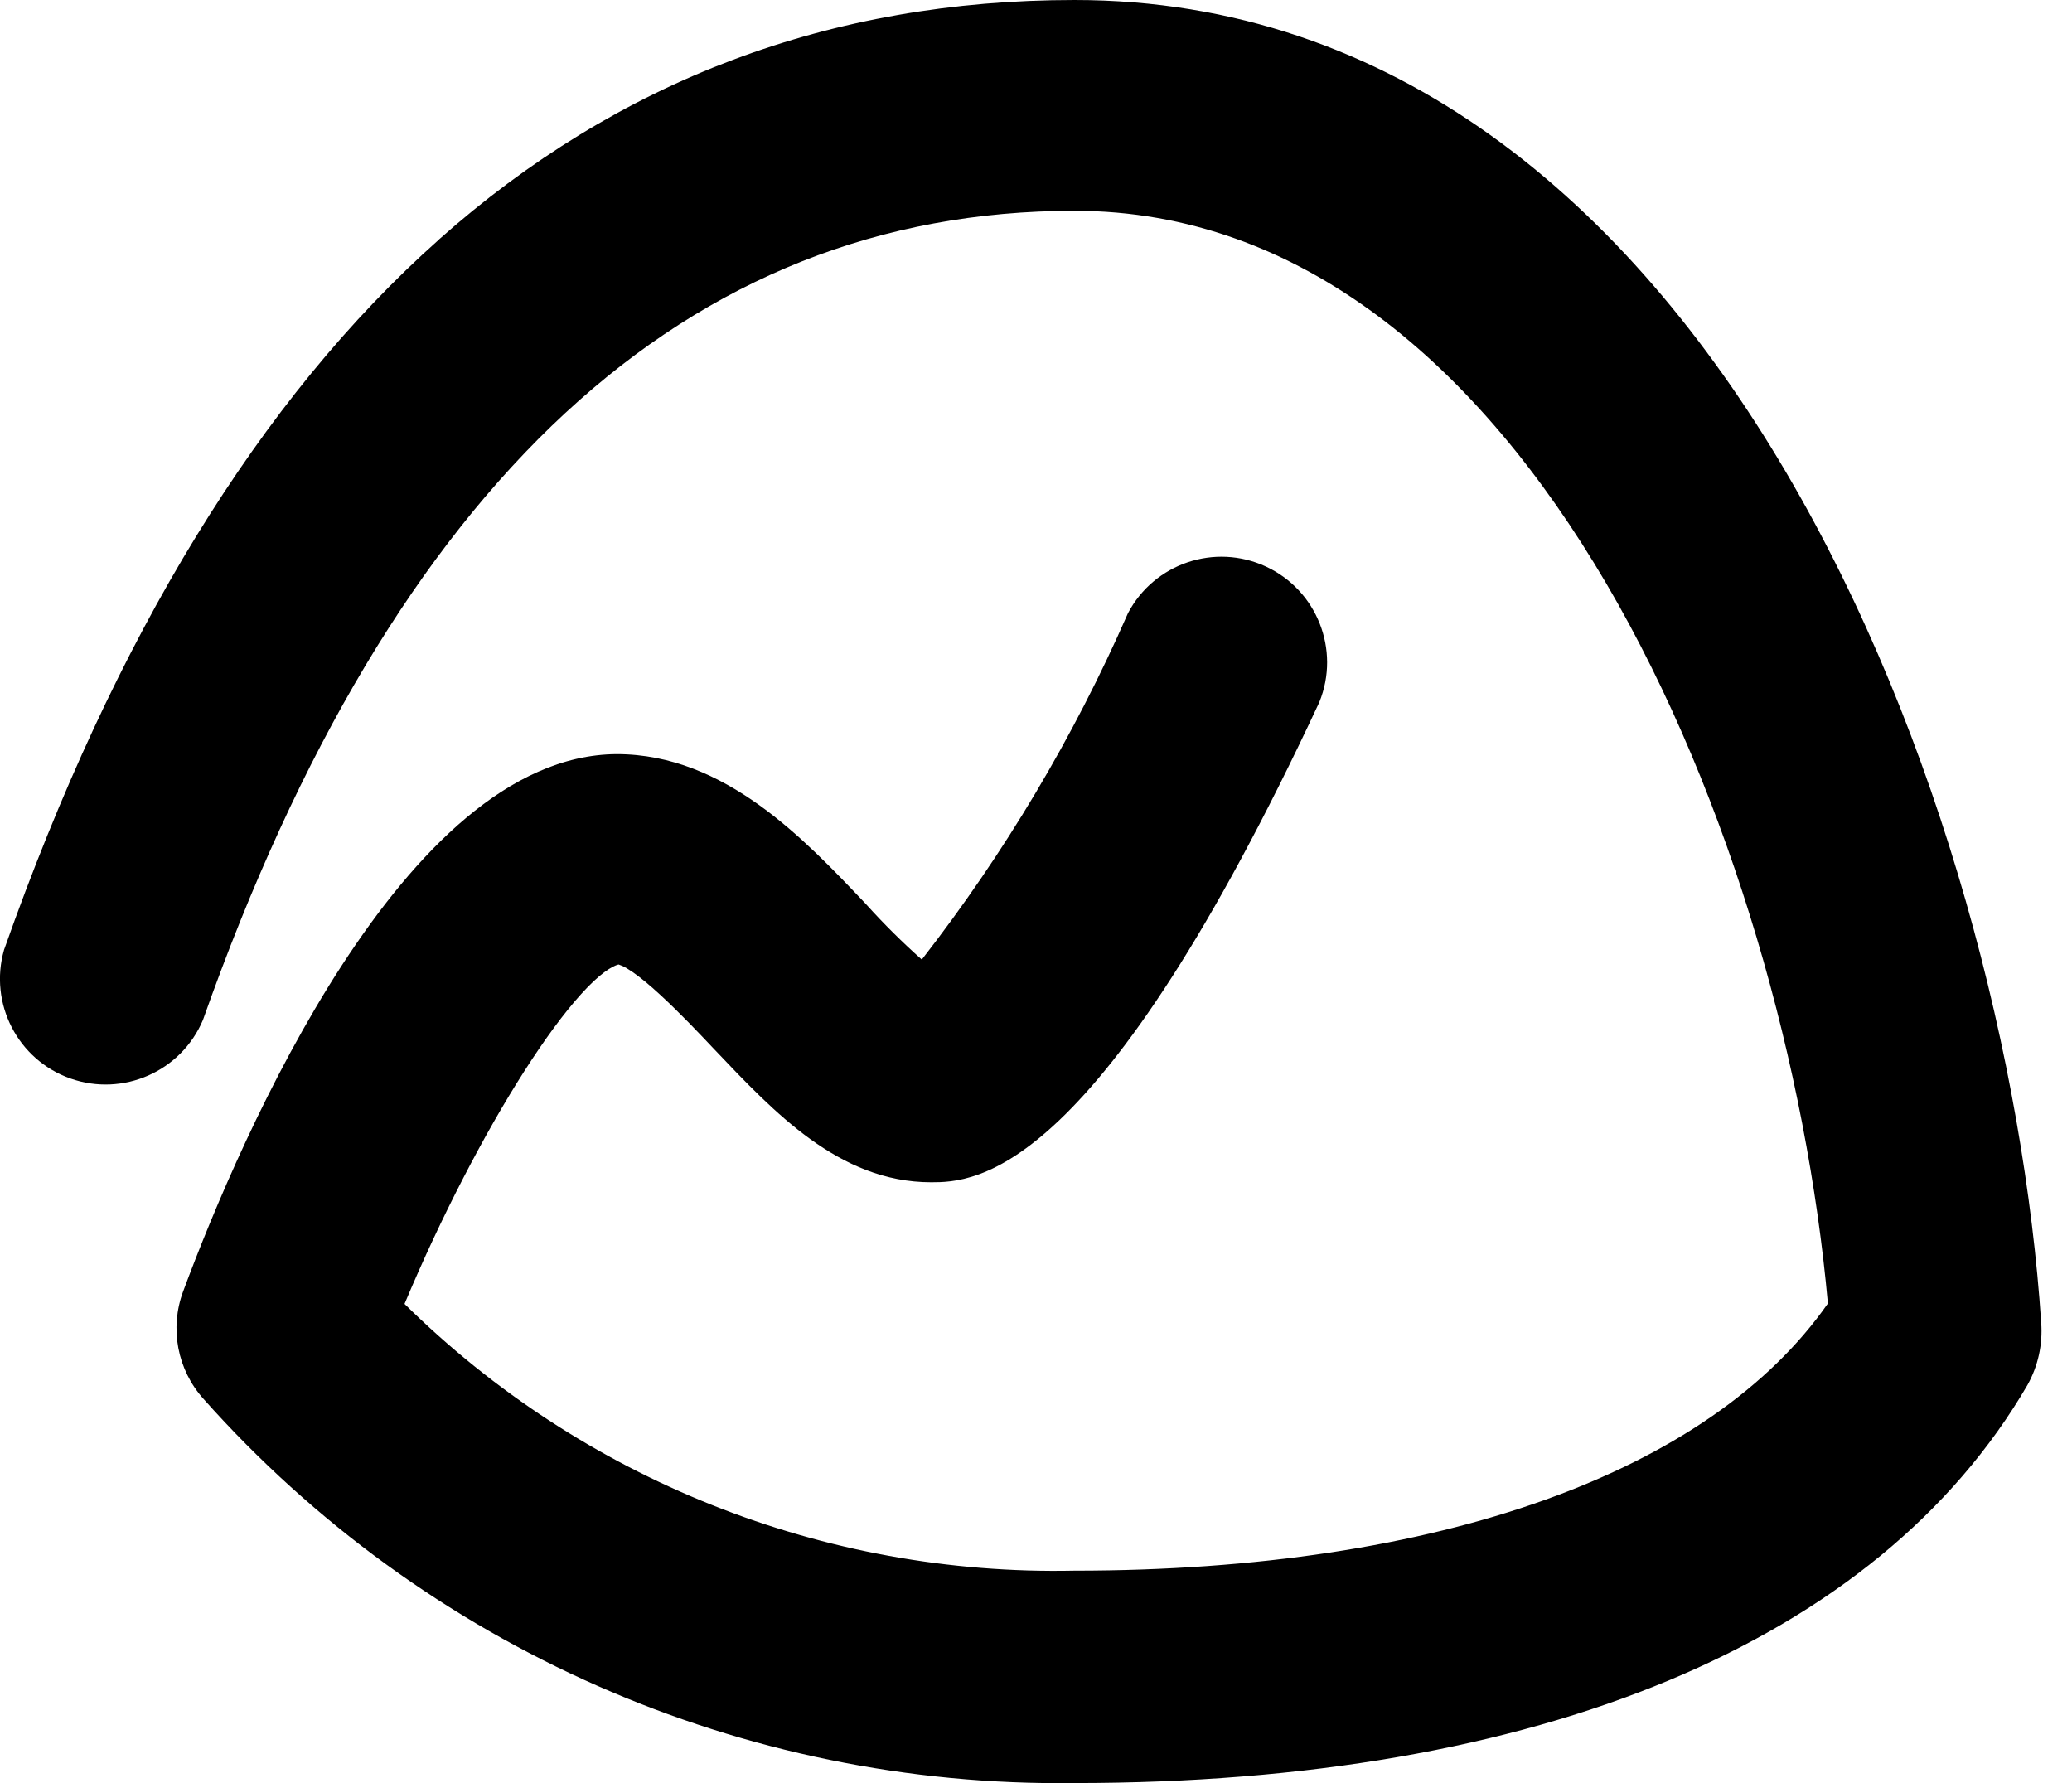 <svg height="37" viewBox="0 0 43 37" width="43" xmlns="http://www.w3.org/2000/svg"><path clip-rule="evenodd" d="m9.112 4.967c3.718-3.303 8.126-4.967 13.188-4.967 6.653 0 11.499 4.255 14.756 9.783 3.256 5.528 4.954 12.371 5.305 17.668.033.446-.065.891-.282 1.282l-.001.002-.001.002c-3.111 5.344-10.171 8.261-19.775 8.261-6.896.091-13.492-2.817-18.077-7.969-.546-.607-.709-1.466-.425-2.231.615-1.655 1.767-4.416 3.297-6.771.765-1.177 1.63-2.263 2.579-3.058.948-.795 1.997-1.315 3.122-1.321h.001c1.133 0 2.113.452 2.963 1.062.831.597 1.553 1.358 2.182 2.021l.038.041.002.002c.361.4.743.779 1.146 1.137 1.715-2.204 3.151-4.614 4.272-7.172l.003-.008.004-.008c.544-1.034 1.804-1.459 2.863-.967 1.06.492 1.547 1.729 1.109 2.811l-.002.006-.003.006c-2.294 4.915-4.067 7.4-5.385 8.658-.661.631-1.213.959-1.665 1.126-.455.169-.794.169-1.003.169-.961 0-1.78-.371-2.51-.898-.715-.517-1.358-1.196-1.971-1.842l-.026-.027c-.281-.298-.708-.75-1.118-1.126-.205-.189-.401-.353-.569-.469-.084-.058-.155-.1-.214-.127-.029-.013-.052-.022-.069-.027-.004-.001-.008-.002-.011-.003-.069.018-.166.066-.293.16-.141.105-.301.255-.478.45-.354.39-.758.938-1.184 1.605-.828 1.296-1.725 3.017-2.485 4.828 3.693 3.645 8.706 5.643 13.898 5.535h.005c7.606 0 13.207-2.063 15.636-5.544-.432-4.8-1.978-10.468-4.598-14.938-2.64-4.502-6.334-7.735-11.037-7.735-8.033 0-14.127 5.603-18.083 16.778l-.002.007-.003.007c-.452 1.067-1.656 1.598-2.749 1.213-1.093-.386-1.696-1.556-1.378-2.67l.002-.007.003-.007c2.298-6.504 5.311-11.427 9.023-14.726z" fill="currentColor" fill-rule="evenodd"></path></svg>